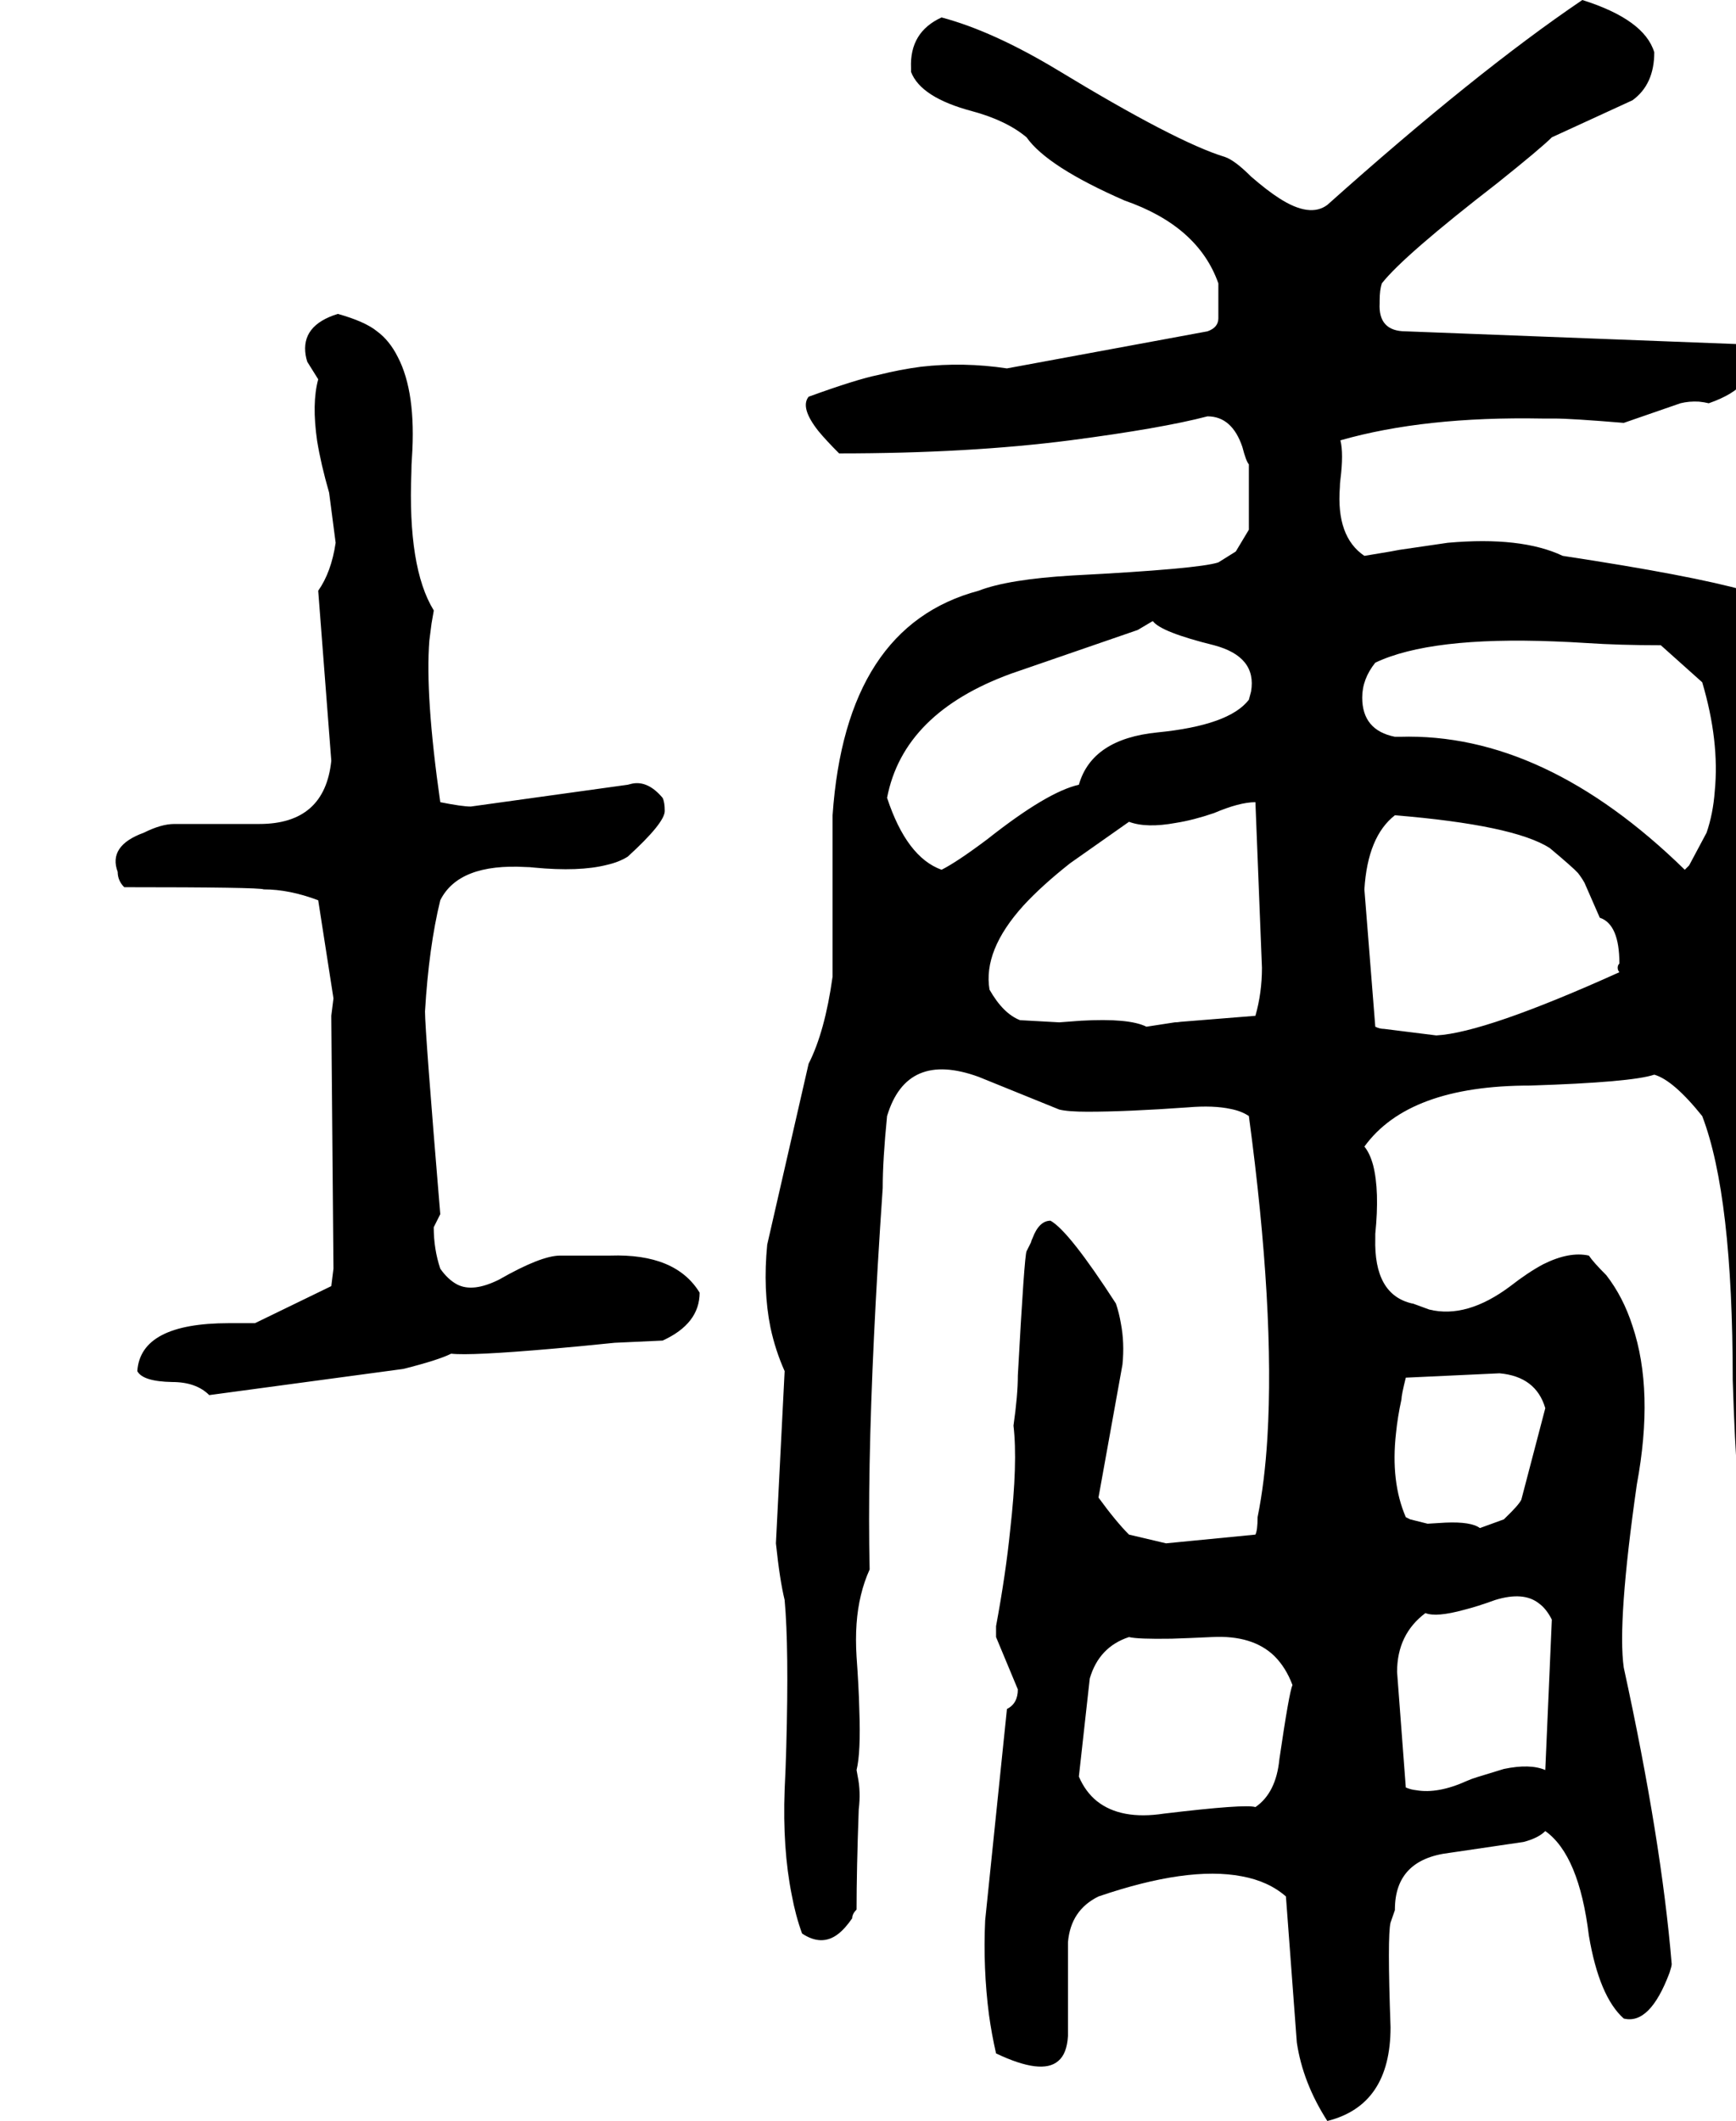 <svg xmlns="http://www.w3.org/2000/svg" viewBox="322 0 3186 3892">
<g transform="matrix(1 0 0 -1 0 3160)">
<path d="M3678 156Q3702 199 3694 291Q3692 320 3686 352Q3674 417 3677 449Q3677 453 3678 456Q3658 505 3646 736Q3640 827 3622 888Q3646 952 3617 1050Q3605 1092 3582 1144Q3526 1275 3526 1344Q3634 1517 3605 1769Q3598 1833 3582 1904Q3550 2016 3526 2076Q3427 2104 3190 2140Q3114 2176 2979 2164L2890 2151L2874 2148L2826 2140Q2774 2175 2781 2266Q2781 2273 2782 2280Q2788 2328 2782 2352Q2936 2396 3152 2392Q3163 2392 3174 2392Q3206 2392 3302 2384L3406 2420Q3422 2424 3440 2423Q3450 2422 3458 2420Q3550 2452 3532 2512Q3530 2520 3526 2528L2902 2552Q2851 2552 2854 2604Q2854 2606 2854 2608Q2854 2628 2858 2640Q2898 2691 3070 2824Q3150 2888 3170 2908L3318 2976Q3358 3005 3358 3064Q3340 3124 3226 3160Q3031 3028 2758 2784Q2726 2760 2670 2796Q2648 2810 2618 2836Q2588 2866 2570 2872Q2481 2899 2262 3032Q2144 3103 2050 3128Q1991 3101 1994 3035Q1994 3031 1994 3028Q2012 2981 2106 2956Q2169 2939 2206 2908Q2244 2854 2386 2792Q2521 2745 2558 2640V2576Q2558 2559 2538 2552L2170 2484Q2090 2496 2012 2487Q1974 2482 1934 2472Q1894 2464 1806 2432Q1790 2412 1824 2369Q1838 2352 1862 2328Q2100 2328 2286 2352Q2454 2374 2538 2396Q2583 2396 2602 2340Q2609 2313 2614 2308V2188L2590 2148L2558 2128Q2522 2116 2290 2104Q2172 2097 2118 2076Q1874 2011 1850 1664V1368Q1836 1267 1806 1208L1730 876Q1722 793 1736 724Q1745 682 1762 644L1746 328Q1753 261 1762 224Q1770 136 1765 -46Q1764 -84 1762 -124Q1758 -232 1775 -317Q1782 -355 1794 -388Q1830 -412 1860 -389Q1873 -379 1886 -360Q1886 -352 1894 -344Q1894 -272 1898 -160Q1902 -128 1896 -99Q1895 -94 1894 -88Q1902 -56 1899 24Q1898 65 1894 120Q1890 184 1902 233Q1908 258 1918 280Q1914 456 1926 708Q1932 834 1942 980Q1942 1032 1950 1112Q1986 1232 2118 1184L2266 1124Q2282 1120 2318 1120Q2390 1120 2502 1128Q2549 1132 2581 1125Q2601 1121 2614 1112Q2662 755 2648 522Q2643 440 2630 376Q2630 352 2626 344L2462 328L2394 344Q2370 368 2338 412L2382 656Q2386 696 2379 732Q2376 750 2370 768Q2284 901 2250 920Q2229 920 2217 888Q2215 884 2214 880Q2206 864 2206 864Q2202 856 2190 636Q2190 600 2182 544Q2190 476 2176 353Q2168 273 2150 176V156L2190 60Q2190 34 2170 24L2130 -364Q2126 -452 2137 -537Q2142 -573 2150 -608Q2234 -648 2264 -622Q2280 -609 2282 -576V-404Q2287 -345 2338 -320Q2502 -264 2601 -283Q2650 -292 2682 -320L2702 -588Q2713 -662 2758 -732Q2874 -703 2874 -560Q2868 -392 2874 -368L2882 -345V-344Q2882 -252 2982 -240L3118 -220Q3145 -213 3158 -200Q3220 -244 3238 -392Q3257 -504 3302 -544Q3350 -556 3386 -460Q3390 -448 3390 -444Q3371 -216 3302 100Q3290 184 3326 436Q3358 608 3318 727Q3301 780 3270 820Q3246 844 3238 856Q3202 864 3154 840Q3126 825 3094 800Q3014 740 2945 757L2915 768H2914Q2843 784 2846 888Q2846 892 2846 896Q2854 975 2842 1022Q2836 1044 2826 1056Q2907 1168 3130 1168Q3317 1174 3358 1188Q3393 1178 3446 1112Q3502 966 3502 628Q3509 400 3526 320L3558 -376Q3564 -562 3570 -580Q3583 -638 3614 -664Q3662 -688 3686 -616Q3702 -576 3702 -576L3706 -52Q3699 71 3678 156ZM2050 1564Q1986 1587 1950 1696Q1980 1852 2178 1924L2410 2004L2437 2020H2438Q2453 2000 2550 1976Q2629 1955 2618 1891Q2616 1884 2614 1876Q2578 1829 2446 1816Q2326 1804 2302 1720Q2244 1707 2134 1620Q2078 1578 2050 1564ZM2626 1296 2489 1285Q2483 1284 2478 1284L2426 1276Q2394 1292 2306 1287L2266 1284L2194 1288Q2163 1300 2138 1344Q2126 1416 2200 1498Q2234 1535 2286 1576L2394 1652Q2426 1640 2480 1650Q2512 1655 2550 1668Q2597 1688 2626 1688L2638 1384Q2638 1338 2626 1296ZM2626 -156Q2608 -150 2458 -168Q2379 -180 2335 -145Q2314 -128 2302 -100L2322 80Q2339 138 2394 156Q2410 152 2472 153Q2504 154 2546 156Q2621 160 2661 121Q2682 100 2694 68Q2688 55 2670 -68Q2664 -130 2626 -156ZM3158 -88Q3130 -76 3082 -86L3033 -101Q3023 -104 3014 -108Q2961 -132 2921 -125Q2911 -124 2902 -120L2886 92Q2886 161 2938 200Q2958 192 3009 206Q3033 212 3066 224Q3118 240 3146 218Q3160 208 3170 188ZM2902 632 3074 640Q3141 634 3158 576L3114 408Q3109 398 3085 375Q3083 373 3082 372L3038 356Q3022 368 2975 366L2942 364L2910 372L2902 376Q2874 441 2884 530Q2887 560 2894 592Q2894 600 2902 632ZM3294 1376Q3048 1265 2958 1260L2862 1272Q2854 1272 2846 1276L2826 1528Q2832 1625 2882 1664Q3100 1646 3166 1604Q3209 1568 3218 1558Q3225 1549 3230 1540L3258 1476Q3294 1464 3294 1392Q3290 1388 3291 1382Q3292 1378 3294 1376ZM3414 1564Q3156 1816 2891 1808Q2887 1808 2882 1808Q2822 1820 2822 1880Q2822 1914 2846 1944Q2947 1992 3175 1983Q3203 1982 3234 1980Q3294 1976 3370 1976L3446 1908Q3478 1800 3469 1708Q3466 1667 3454 1632L3422 1572ZM1350 856Q1315 856 1238 812Q1190 788 1161 803Q1144 812 1130 832Q1118 868 1118 908L1130 932Q1102 1268 1102 1304Q1109 1422 1130 1508Q1164 1576 1287 1569Q1294 1569 1302 1568Q1385 1560 1436 1573Q1458 1578 1474 1588Q1542 1650 1542 1672Q1542 1688 1538 1696Q1511 1728 1482 1722Q1478 1721 1474 1720L1186 1680Q1170 1680 1130 1688Q1102 1884 1110 1985Q1112 2001 1114 2016L1118 2039V2040Q1070 2118 1077 2294Q1077 2307 1078 2320Q1086 2440 1052 2505Q1037 2535 1014 2552Q992 2570 942 2584Q874 2563 883 2508Q884 2502 886 2496L906 2464Q894 2420 904 2351Q911 2308 926 2256L938 2164Q930 2110 906 2076L930 1764Q918 1648 798 1648H642Q618 1648 586 1632Q520 1608 538 1560Q538 1544 550 1532Q798 1532 806 1528Q853 1528 906 1508L934 1328L930 1296L934 832L930 800L790 732H742Q580 732 574 644Q584 625 638 624Q682 624 706 600L1062 648Q1126 664 1150 676Q1186 672 1335 685Q1382 689 1450 696L1537 700H1538Q1606 731 1606 788Q1562 860 1442 856H1434Z" />
</g>
</svg>